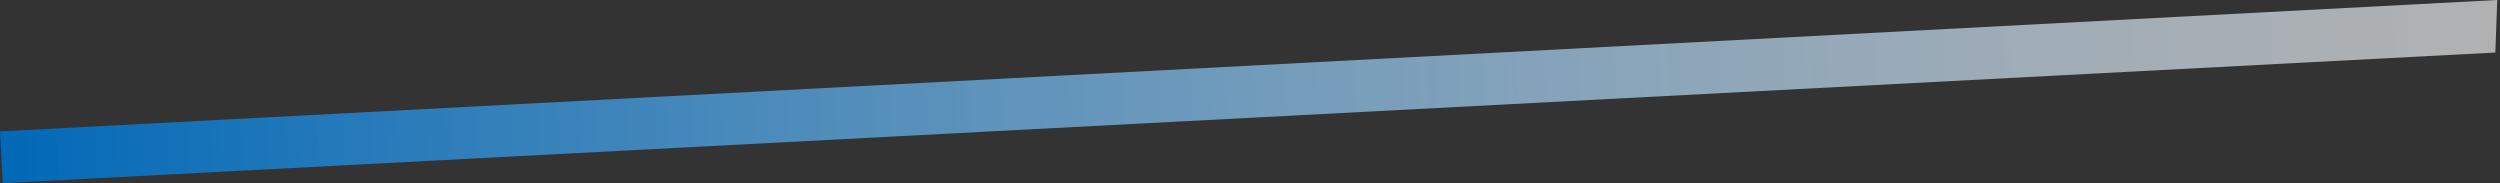 <svg xmlns="http://www.w3.org/2000/svg" xmlns:xlink="http://www.w3.org/1999/xlink" width="992.579" height="72.721" viewBox="0 0 992.579 72.721">
  <rect x="0" y="0" width="992.579" height="72.721" fill="#333333" stroke="none"/>
  <defs>
    <linearGradient id="linear-gradient" y1="0.5" x2="1" y2="0.5" gradientUnits="objectBoundingBox">
      <stop offset="0" stop-color="#fff" stop-opacity="0.62"/>
      <stop offset="1" stop-color="#0068b7"/>
    </linearGradient>
  </defs>
  <path id="パス_25625" data-name="パス 25625" d="M1.853,0h991V20.579L0,20.787Z" transform="translate(992.579 20.759) rotate(177)" fill="url(#linear-gradient)"/>
</svg>
